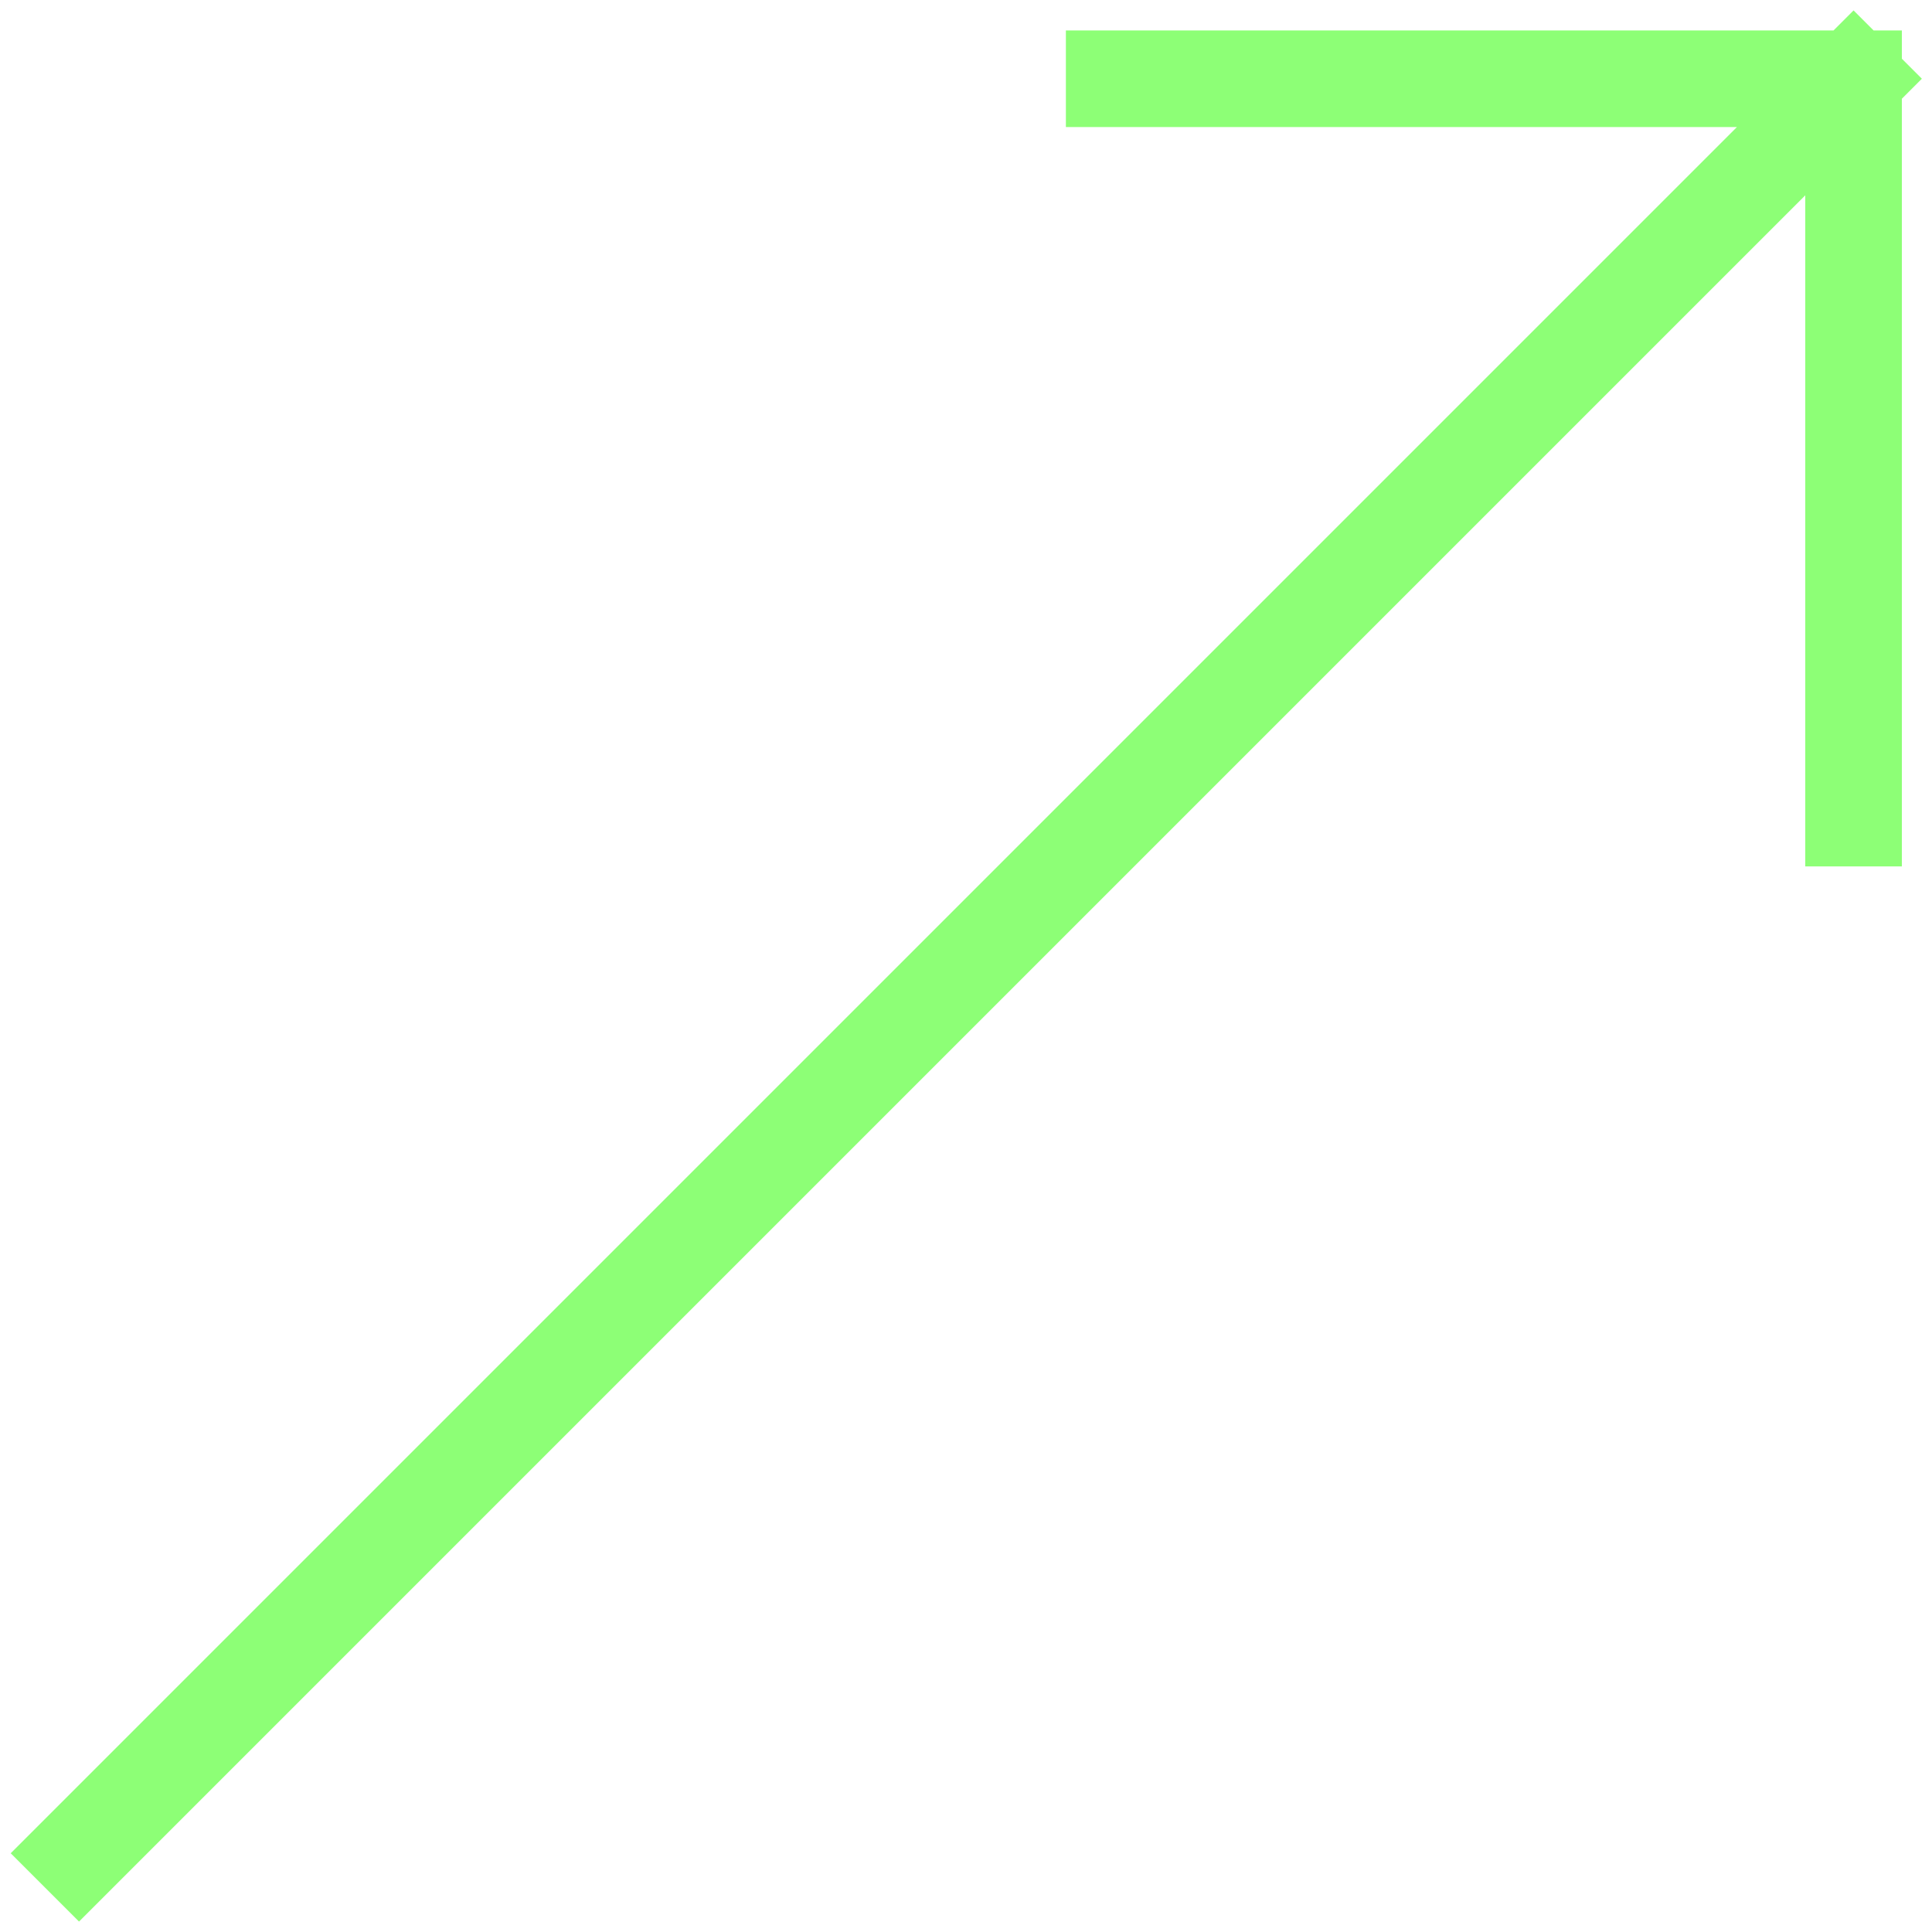 <svg width="20" height="20" viewBox="0 0 20 20" fill="none" xmlns="http://www.w3.org/2000/svg">
<path d="M19.188 0.815L0.818 19.185M19.188 0.815L11.534 0.815M19.188 0.815L19.188 8.469" stroke="#8DFF76" stroke-linecap="square"/>
</svg>
